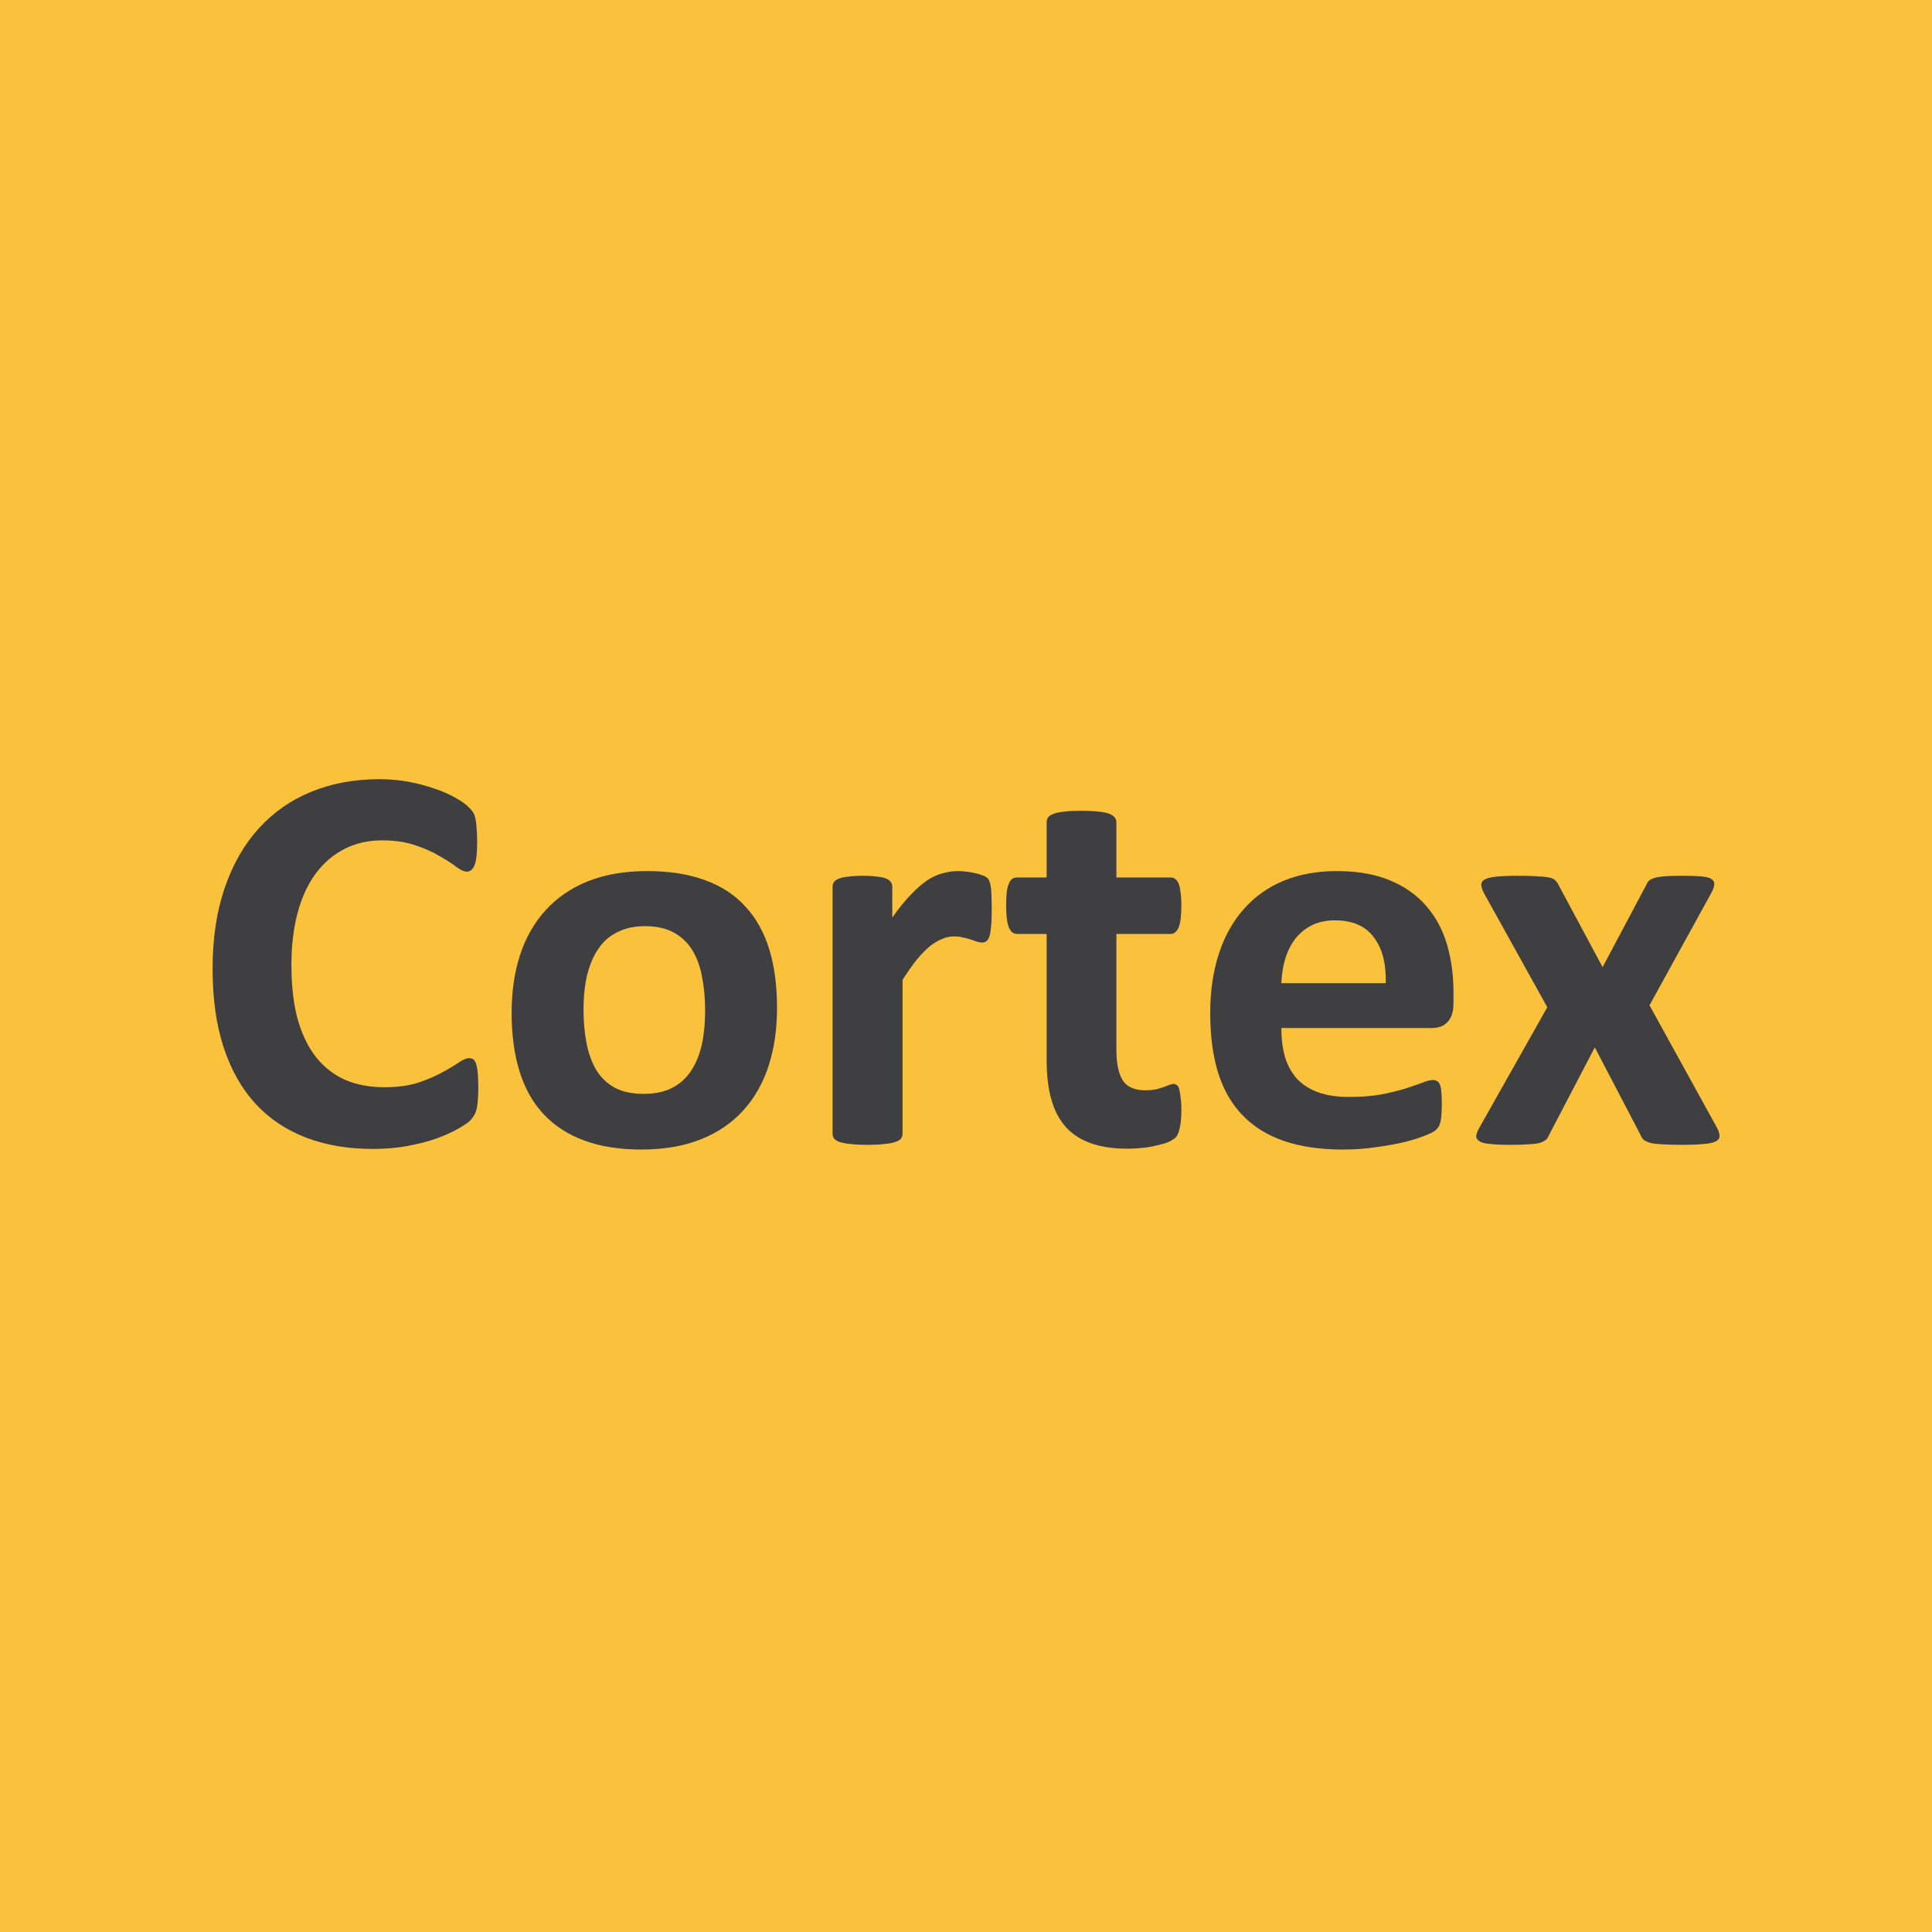 <svg width="32" height="32" viewBox="0 0 32 32" fill="none" xmlns="http://www.w3.org/2000/svg">
<rect width="32" height="32" fill="#FAC13C"/>
<path d="M7.922 18.036C7.922 18.112 7.919 18.178 7.913 18.233C7.91 18.285 7.903 18.331 7.894 18.37C7.885 18.407 7.873 18.439 7.857 18.467C7.842 18.494 7.818 18.526 7.784 18.563C7.75 18.596 7.684 18.641 7.586 18.696C7.491 18.751 7.373 18.804 7.232 18.856C7.094 18.905 6.935 18.946 6.754 18.98C6.576 19.014 6.383 19.03 6.174 19.03C5.766 19.03 5.398 18.968 5.07 18.843C4.742 18.717 4.463 18.531 4.233 18.283C4.003 18.033 3.827 17.721 3.704 17.348C3.582 16.975 3.521 16.541 3.521 16.046C3.521 15.542 3.588 15.094 3.723 14.703C3.858 14.312 4.046 13.983 4.289 13.718C4.531 13.452 4.821 13.25 5.158 13.113C5.498 12.975 5.872 12.906 6.28 12.906C6.446 12.906 6.605 12.92 6.758 12.947C6.912 12.975 7.053 13.012 7.181 13.057C7.313 13.1 7.431 13.151 7.536 13.209C7.64 13.267 7.712 13.317 7.752 13.36C7.795 13.4 7.824 13.433 7.839 13.461C7.854 13.488 7.867 13.524 7.876 13.566C7.885 13.609 7.891 13.659 7.894 13.718C7.9 13.776 7.903 13.848 7.903 13.933C7.903 14.025 7.9 14.103 7.894 14.167C7.888 14.231 7.877 14.283 7.862 14.323C7.847 14.362 7.828 14.392 7.807 14.41C7.785 14.428 7.761 14.437 7.733 14.437C7.687 14.437 7.629 14.411 7.559 14.359C7.488 14.304 7.396 14.245 7.283 14.181C7.172 14.113 7.039 14.054 6.882 14.002C6.729 13.947 6.545 13.919 6.331 13.919C6.094 13.919 5.883 13.968 5.696 14.066C5.512 14.161 5.354 14.298 5.222 14.479C5.093 14.656 4.995 14.871 4.928 15.125C4.86 15.379 4.827 15.664 4.827 15.982C4.827 16.331 4.862 16.633 4.932 16.89C5.006 17.143 5.109 17.353 5.241 17.518C5.375 17.683 5.536 17.806 5.723 17.889C5.914 17.968 6.127 18.008 6.363 18.008C6.577 18.008 6.763 17.984 6.919 17.935C7.076 17.883 7.209 17.826 7.319 17.765C7.433 17.704 7.525 17.649 7.595 17.6C7.669 17.551 7.726 17.527 7.766 17.527C7.796 17.527 7.821 17.533 7.839 17.545C7.857 17.557 7.873 17.582 7.885 17.619C7.897 17.655 7.907 17.707 7.913 17.774C7.919 17.839 7.922 17.926 7.922 18.036Z" fill="#3F3E40"/>
<path d="M12.87 16.693C12.87 17.041 12.825 17.359 12.733 17.646C12.641 17.933 12.501 18.181 12.314 18.389C12.127 18.596 11.893 18.757 11.61 18.87C11.328 18.983 10.999 19.04 10.622 19.04C10.257 19.04 9.939 18.989 9.67 18.888C9.4 18.788 9.176 18.641 8.998 18.448C8.82 18.256 8.688 18.019 8.603 17.738C8.517 17.457 8.474 17.136 8.474 16.775C8.474 16.427 8.52 16.109 8.612 15.822C8.707 15.531 8.848 15.284 9.035 15.079C9.222 14.871 9.455 14.711 9.734 14.598C10.016 14.485 10.346 14.428 10.723 14.428C11.091 14.428 11.41 14.479 11.679 14.579C11.949 14.677 12.171 14.822 12.346 15.015C12.524 15.207 12.656 15.444 12.742 15.725C12.828 16.006 12.87 16.329 12.87 16.693ZM11.679 16.738C11.679 16.537 11.662 16.352 11.629 16.184C11.598 16.013 11.544 15.864 11.468 15.739C11.391 15.614 11.288 15.516 11.16 15.446C11.034 15.376 10.874 15.34 10.681 15.34C10.51 15.34 10.359 15.372 10.231 15.437C10.102 15.498 9.996 15.589 9.913 15.712C9.831 15.831 9.768 15.976 9.725 16.147C9.685 16.315 9.665 16.508 9.665 16.725C9.665 16.926 9.682 17.113 9.716 17.284C9.749 17.452 9.803 17.599 9.877 17.724C9.953 17.849 10.056 17.947 10.185 18.017C10.313 18.085 10.473 18.118 10.663 18.118C10.838 18.118 10.989 18.088 11.118 18.026C11.247 17.962 11.353 17.871 11.436 17.752C11.518 17.632 11.58 17.489 11.62 17.321C11.659 17.149 11.679 16.955 11.679 16.738Z" fill="#3F3E40"/>
<path d="M16.426 15.07C16.426 15.18 16.423 15.27 16.416 15.34C16.41 15.411 16.401 15.466 16.389 15.505C16.377 15.545 16.36 15.573 16.338 15.588C16.32 15.603 16.295 15.611 16.265 15.611C16.24 15.611 16.213 15.606 16.182 15.597C16.151 15.585 16.116 15.573 16.076 15.56C16.039 15.548 15.998 15.537 15.952 15.528C15.906 15.516 15.855 15.51 15.8 15.51C15.736 15.51 15.671 15.524 15.607 15.551C15.543 15.576 15.475 15.615 15.405 15.67C15.337 15.725 15.265 15.799 15.188 15.89C15.115 15.982 15.035 16.095 14.949 16.23V18.778C14.949 18.809 14.94 18.836 14.922 18.861C14.903 18.882 14.871 18.901 14.825 18.916C14.782 18.931 14.724 18.942 14.65 18.948C14.577 18.957 14.483 18.962 14.37 18.962C14.256 18.962 14.163 18.957 14.089 18.948C14.016 18.942 13.956 18.931 13.91 18.916C13.867 18.901 13.836 18.882 13.818 18.861C13.8 18.836 13.79 18.809 13.79 18.778V14.689C13.79 14.659 13.798 14.633 13.813 14.611C13.829 14.587 13.856 14.567 13.896 14.552C13.936 14.537 13.987 14.526 14.048 14.52C14.112 14.511 14.192 14.506 14.287 14.506C14.385 14.506 14.466 14.511 14.531 14.52C14.595 14.526 14.644 14.537 14.678 14.552C14.715 14.567 14.741 14.587 14.756 14.611C14.771 14.633 14.779 14.659 14.779 14.689V15.198C14.886 15.045 14.988 14.92 15.083 14.822C15.178 14.722 15.268 14.642 15.354 14.584C15.44 14.526 15.526 14.486 15.612 14.465C15.697 14.44 15.783 14.428 15.869 14.428C15.909 14.428 15.952 14.431 15.998 14.437C16.044 14.44 16.091 14.448 16.14 14.46C16.19 14.469 16.233 14.482 16.269 14.497C16.306 14.509 16.332 14.523 16.348 14.538C16.366 14.553 16.378 14.57 16.384 14.589C16.393 14.607 16.401 14.633 16.407 14.666C16.413 14.697 16.418 14.744 16.421 14.809C16.424 14.873 16.426 14.96 16.426 15.07Z" fill="#3F3E40"/>
<path d="M19.567 18.375C19.567 18.509 19.558 18.613 19.539 18.687C19.524 18.757 19.503 18.807 19.475 18.838C19.447 18.865 19.406 18.891 19.351 18.916C19.299 18.937 19.236 18.956 19.162 18.971C19.092 18.989 19.014 19.003 18.928 19.012C18.845 19.021 18.761 19.026 18.675 19.026C18.445 19.026 18.245 18.997 18.077 18.939C17.908 18.881 17.769 18.792 17.658 18.673C17.548 18.551 17.467 18.398 17.415 18.215C17.362 18.031 17.336 17.814 17.336 17.564V15.469H16.844C16.786 15.469 16.741 15.434 16.711 15.363C16.68 15.29 16.665 15.169 16.665 15.001C16.665 14.912 16.668 14.838 16.674 14.777C16.683 14.715 16.695 14.668 16.711 14.634C16.726 14.598 16.744 14.572 16.766 14.556C16.791 14.541 16.818 14.534 16.849 14.534H17.336V13.621C17.336 13.591 17.344 13.563 17.359 13.539C17.378 13.514 17.408 13.495 17.451 13.479C17.497 13.461 17.557 13.449 17.631 13.443C17.707 13.433 17.801 13.429 17.911 13.429C18.025 13.429 18.118 13.433 18.192 13.443C18.268 13.449 18.328 13.461 18.371 13.479C18.414 13.495 18.445 13.514 18.463 13.539C18.482 13.563 18.491 13.591 18.491 13.621V14.534H19.383C19.414 14.534 19.44 14.541 19.461 14.556C19.486 14.572 19.506 14.598 19.521 14.634C19.536 14.668 19.547 14.715 19.553 14.777C19.562 14.838 19.567 14.912 19.567 15.001C19.567 15.169 19.552 15.29 19.521 15.363C19.49 15.434 19.446 15.469 19.387 15.469H18.491V17.389C18.491 17.612 18.526 17.78 18.596 17.894C18.667 18.004 18.793 18.059 18.974 18.059C19.035 18.059 19.09 18.054 19.139 18.045C19.188 18.033 19.231 18.02 19.268 18.008C19.308 17.993 19.34 17.981 19.364 17.971C19.392 17.959 19.417 17.953 19.438 17.953C19.456 17.953 19.473 17.959 19.489 17.971C19.507 17.981 19.521 18.002 19.53 18.036C19.539 18.066 19.547 18.109 19.553 18.164C19.562 18.219 19.567 18.289 19.567 18.375Z" fill="#3F3E40"/>
<path d="M24.074 16.615C24.074 16.755 24.042 16.859 23.977 16.926C23.916 16.994 23.83 17.027 23.72 17.027H21.223C21.223 17.201 21.242 17.36 21.282 17.504C21.325 17.645 21.391 17.765 21.48 17.866C21.572 17.964 21.689 18.039 21.83 18.091C21.974 18.143 22.145 18.169 22.345 18.169C22.547 18.169 22.725 18.155 22.878 18.127C23.032 18.097 23.163 18.065 23.274 18.031C23.387 17.994 23.481 17.962 23.554 17.935C23.628 17.904 23.688 17.889 23.734 17.889C23.761 17.889 23.784 17.895 23.803 17.907C23.821 17.916 23.836 17.935 23.849 17.962C23.861 17.99 23.869 18.03 23.872 18.081C23.878 18.13 23.881 18.193 23.881 18.27C23.881 18.337 23.879 18.395 23.876 18.444C23.873 18.489 23.869 18.529 23.863 18.563C23.856 18.596 23.847 18.625 23.835 18.65C23.823 18.671 23.806 18.693 23.784 18.714C23.766 18.735 23.712 18.765 23.623 18.801C23.534 18.838 23.421 18.875 23.283 18.911C23.145 18.945 22.987 18.974 22.809 18.998C22.631 19.026 22.441 19.04 22.239 19.04C21.874 19.04 21.554 18.994 21.278 18.902C21.005 18.81 20.776 18.671 20.593 18.485C20.409 18.299 20.27 18.063 20.179 17.779C20.09 17.495 20.045 17.162 20.045 16.78C20.045 16.416 20.093 16.089 20.188 15.799C20.283 15.505 20.421 15.258 20.602 15.056C20.783 14.851 21.002 14.695 21.259 14.589C21.52 14.482 21.813 14.428 22.138 14.428C22.481 14.428 22.774 14.479 23.016 14.579C23.262 14.68 23.462 14.821 23.619 15.001C23.775 15.178 23.89 15.389 23.964 15.634C24.037 15.878 24.074 16.144 24.074 16.431V16.615ZM22.952 16.285C22.961 15.961 22.895 15.707 22.754 15.524C22.616 15.337 22.401 15.244 22.11 15.244C21.963 15.244 21.834 15.272 21.724 15.327C21.617 15.382 21.526 15.457 21.453 15.551C21.382 15.643 21.327 15.753 21.287 15.881C21.25 16.006 21.229 16.141 21.223 16.285H22.952Z" fill="#3F3E40"/>
<path d="M28.448 18.696C28.472 18.748 28.483 18.791 28.48 18.824C28.48 18.858 28.459 18.885 28.416 18.907C28.373 18.928 28.307 18.942 28.218 18.948C28.129 18.957 28.011 18.962 27.864 18.962C27.726 18.962 27.614 18.959 27.528 18.953C27.445 18.949 27.379 18.942 27.33 18.93C27.284 18.914 27.249 18.898 27.224 18.879C27.203 18.858 27.186 18.832 27.174 18.801L26.415 17.348L25.656 18.801C25.644 18.832 25.627 18.858 25.605 18.879C25.584 18.898 25.55 18.914 25.504 18.93C25.461 18.942 25.4 18.949 25.32 18.953C25.241 18.959 25.136 18.962 25.008 18.962C24.873 18.962 24.765 18.957 24.686 18.948C24.606 18.942 24.548 18.928 24.511 18.907C24.474 18.885 24.454 18.858 24.451 18.824C24.451 18.791 24.465 18.748 24.493 18.696L25.628 16.683L24.58 14.795C24.552 14.74 24.537 14.694 24.534 14.657C24.534 14.618 24.554 14.587 24.594 14.566C24.634 14.544 24.696 14.529 24.782 14.52C24.871 14.511 24.991 14.506 25.141 14.506C25.276 14.506 25.383 14.509 25.463 14.515C25.546 14.518 25.61 14.524 25.656 14.534C25.702 14.543 25.736 14.558 25.757 14.579C25.779 14.598 25.797 14.622 25.812 14.653L26.544 16.019L27.27 14.653C27.28 14.628 27.293 14.607 27.312 14.589C27.33 14.57 27.359 14.555 27.399 14.543C27.439 14.53 27.493 14.521 27.56 14.515C27.631 14.509 27.726 14.506 27.845 14.506C27.98 14.506 28.087 14.509 28.167 14.515C28.25 14.521 28.308 14.535 28.342 14.556C28.379 14.578 28.396 14.608 28.393 14.648C28.393 14.685 28.376 14.734 28.342 14.795L27.321 16.651L28.448 18.696Z" fill="#3F3E40"/>
</svg>
